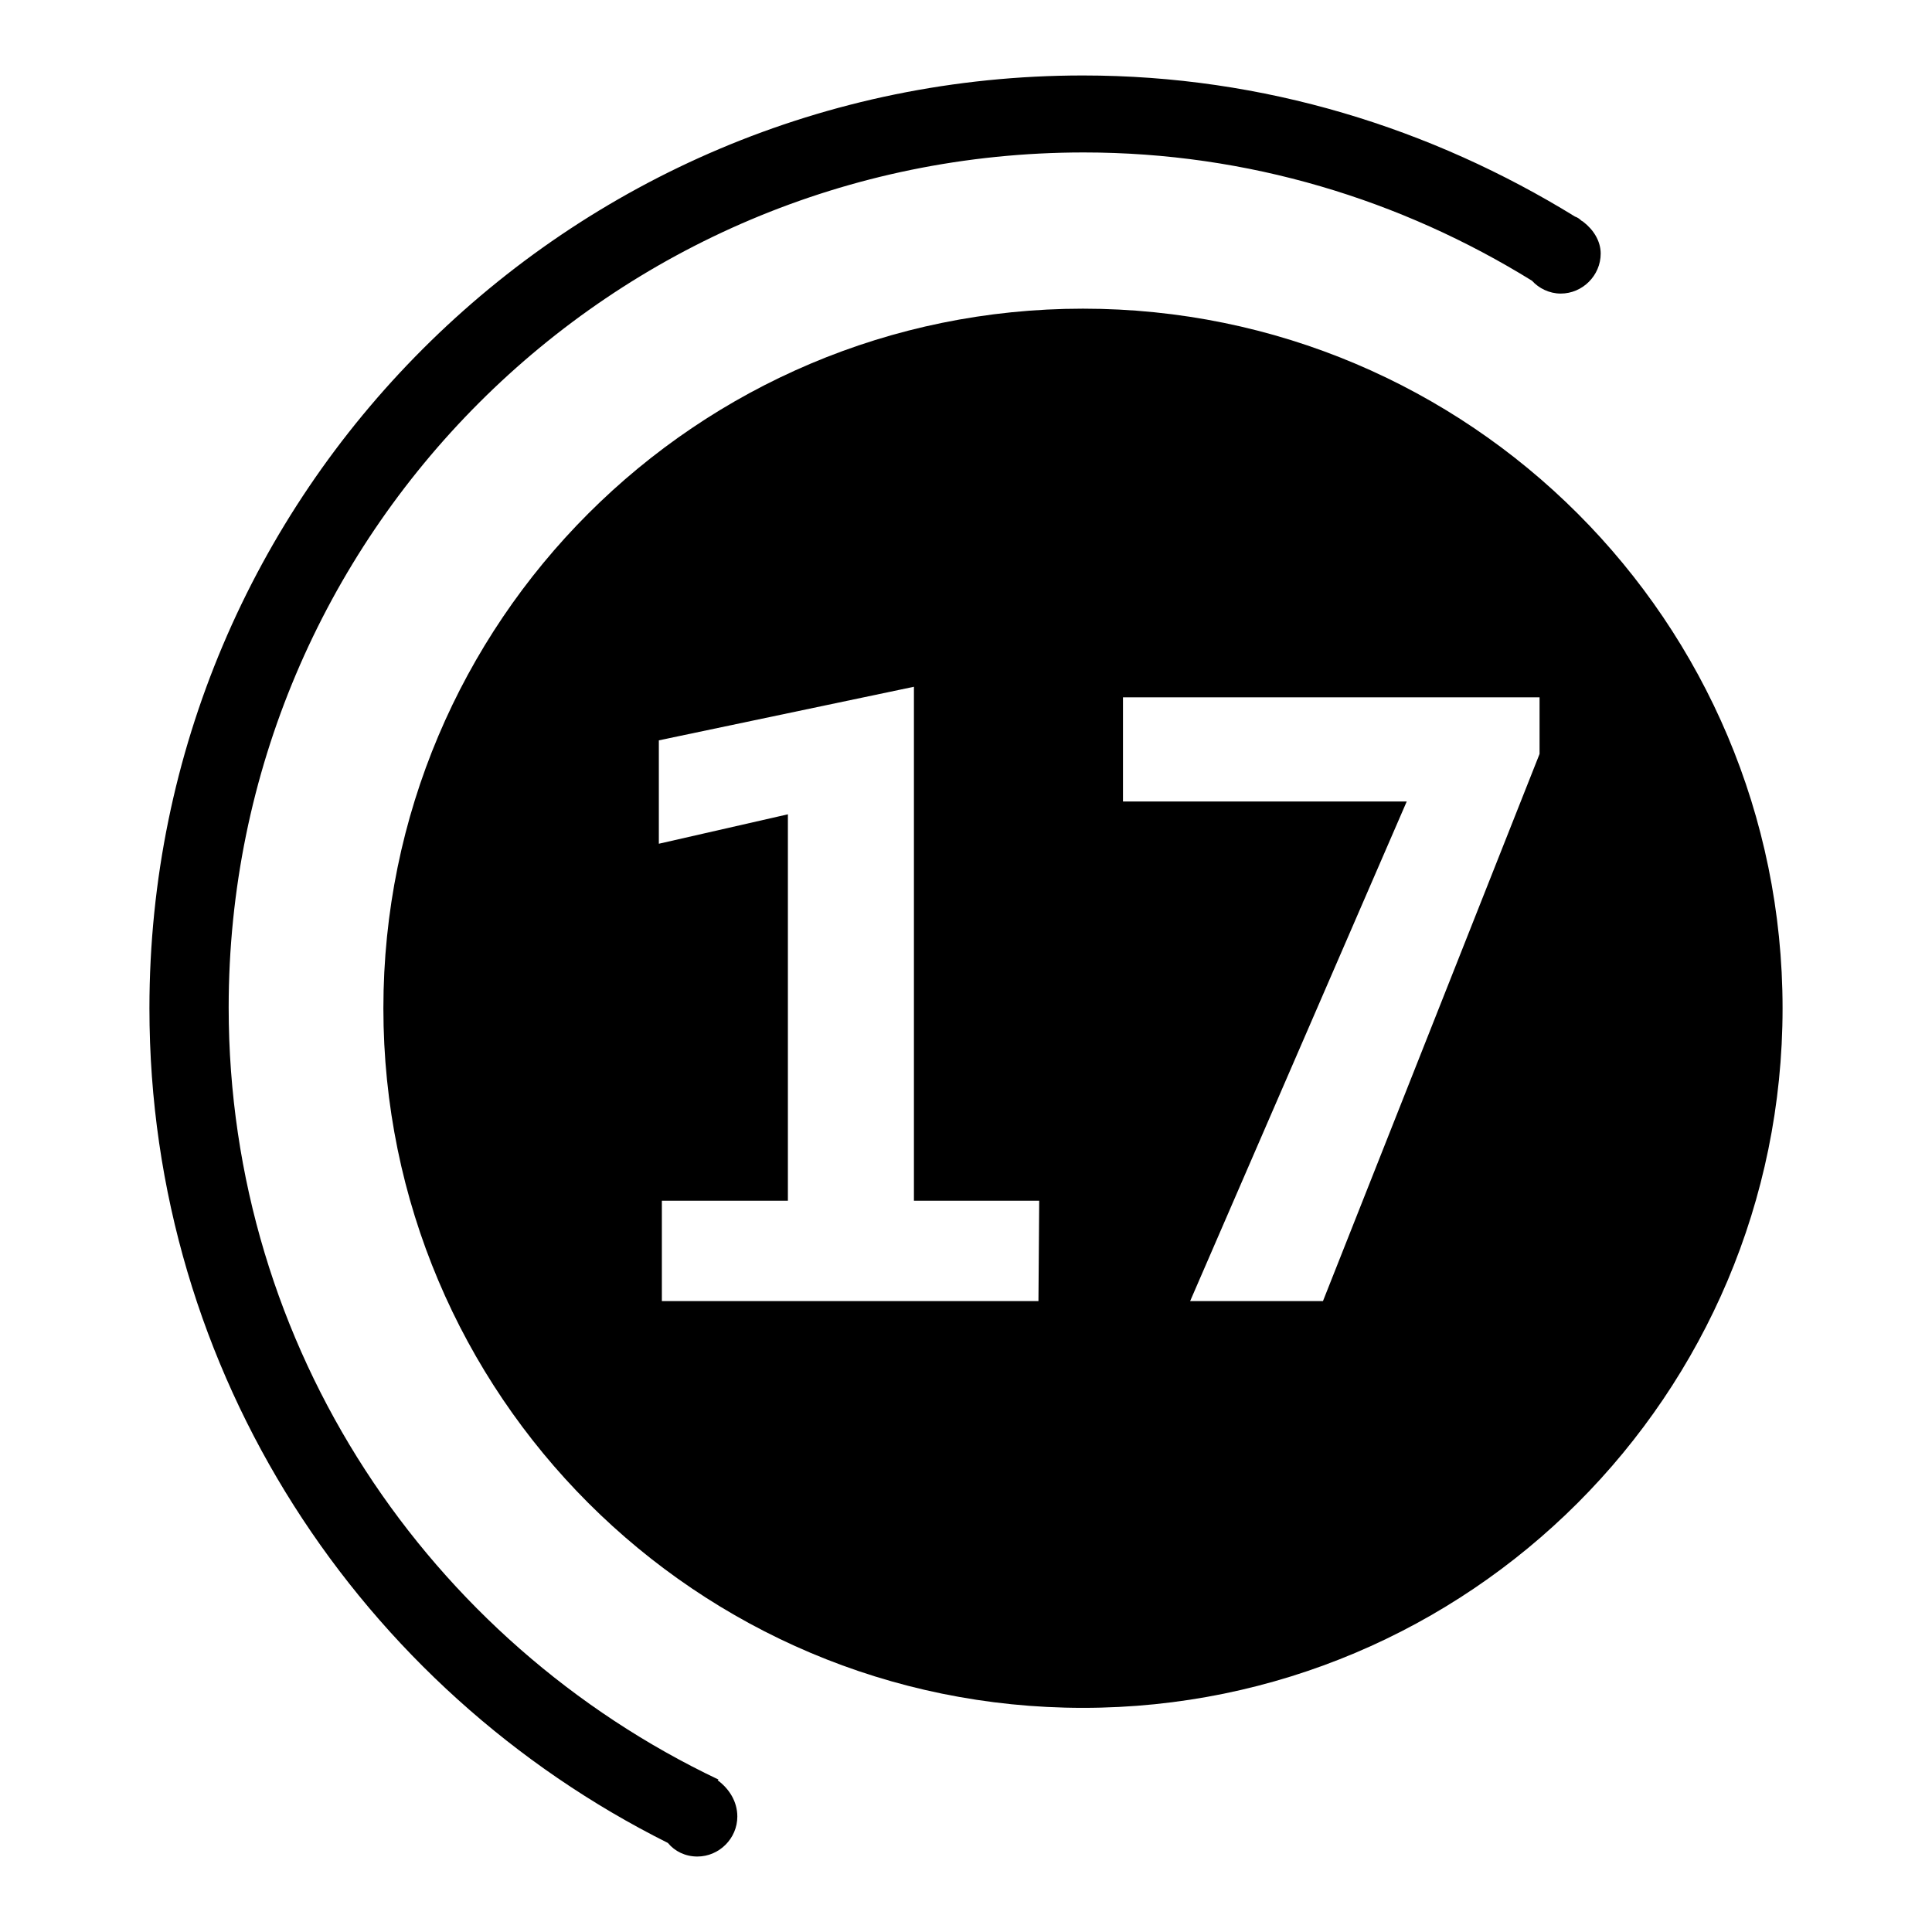 <?xml version="1.0" encoding="utf-8"?>
<!-- Svg Vector Icons : http://www.onlinewebfonts.com/icon -->
<!DOCTYPE svg PUBLIC "-//W3C//DTD SVG 1.1//EN" "http://www.w3.org/Graphics/SVG/1.1/DTD/svg11.dtd">
<svg version="1.1" xmlns="http://www.w3.org/2000/svg" xmlns:xlink="http://www.w3.org/1999/xlink" x="0px" y="0px" viewBox="0 0 256 256" enable-background="new 0 0 256 256" xml:space="preserve">
<g><g><path fill="#000000" d="M97.7,240.7c0,2.9-2.4,5.3-5.3,5.3c-1.6,0-3-0.7-3.9-1.8c-40.6-20.3-68.7-62.1-68.7-110.6C19.8,65.4,75.2,10,143.5,10c24,0,46.2,7,65.2,18.7c0.3,0.1,0.6,0.3,0.8,0.5c0.1,0.1,0.2,0.1,0.3,0.2v0c1.3,1,2.3,2.5,2.3,4.2c0,2.9-2.4,5.3-5.3,5.3c-1.5,0-2.9-0.7-3.8-1.7c-17.3-10.7-37.6-17-59.4-17c-62.6,0-113.3,50.7-113.3,113.3c0,45.2,26.6,84.1,64.9,102.3l-0.1,0.1C96.6,237,97.7,238.7,97.7,240.7L97.7,240.7L97.7,240.7z"/><path fill="#000000" d="M236.2,133.6c0,51.2-41.5,92.7-92.7,92.7c-51.2,0-92.7-41.5-92.7-92.7c0-51.2,41.5-92.7,92.7-92.7C194.7,40.9,236.2,82.4,236.2,133.6L236.2,133.6L236.2,133.6z M137.7,159.1h-16.6V91l-33.8,7.1v13.7l17.1-3.9v51.2H87.7v13.3h49.9L137.7,159.1L137.7,159.1z M204,92.4h-55.2v13.8h37.6l-28.7,66.2h17.6L204,99.9L204,92.4L204,92.4z"/></g></g>
</svg>